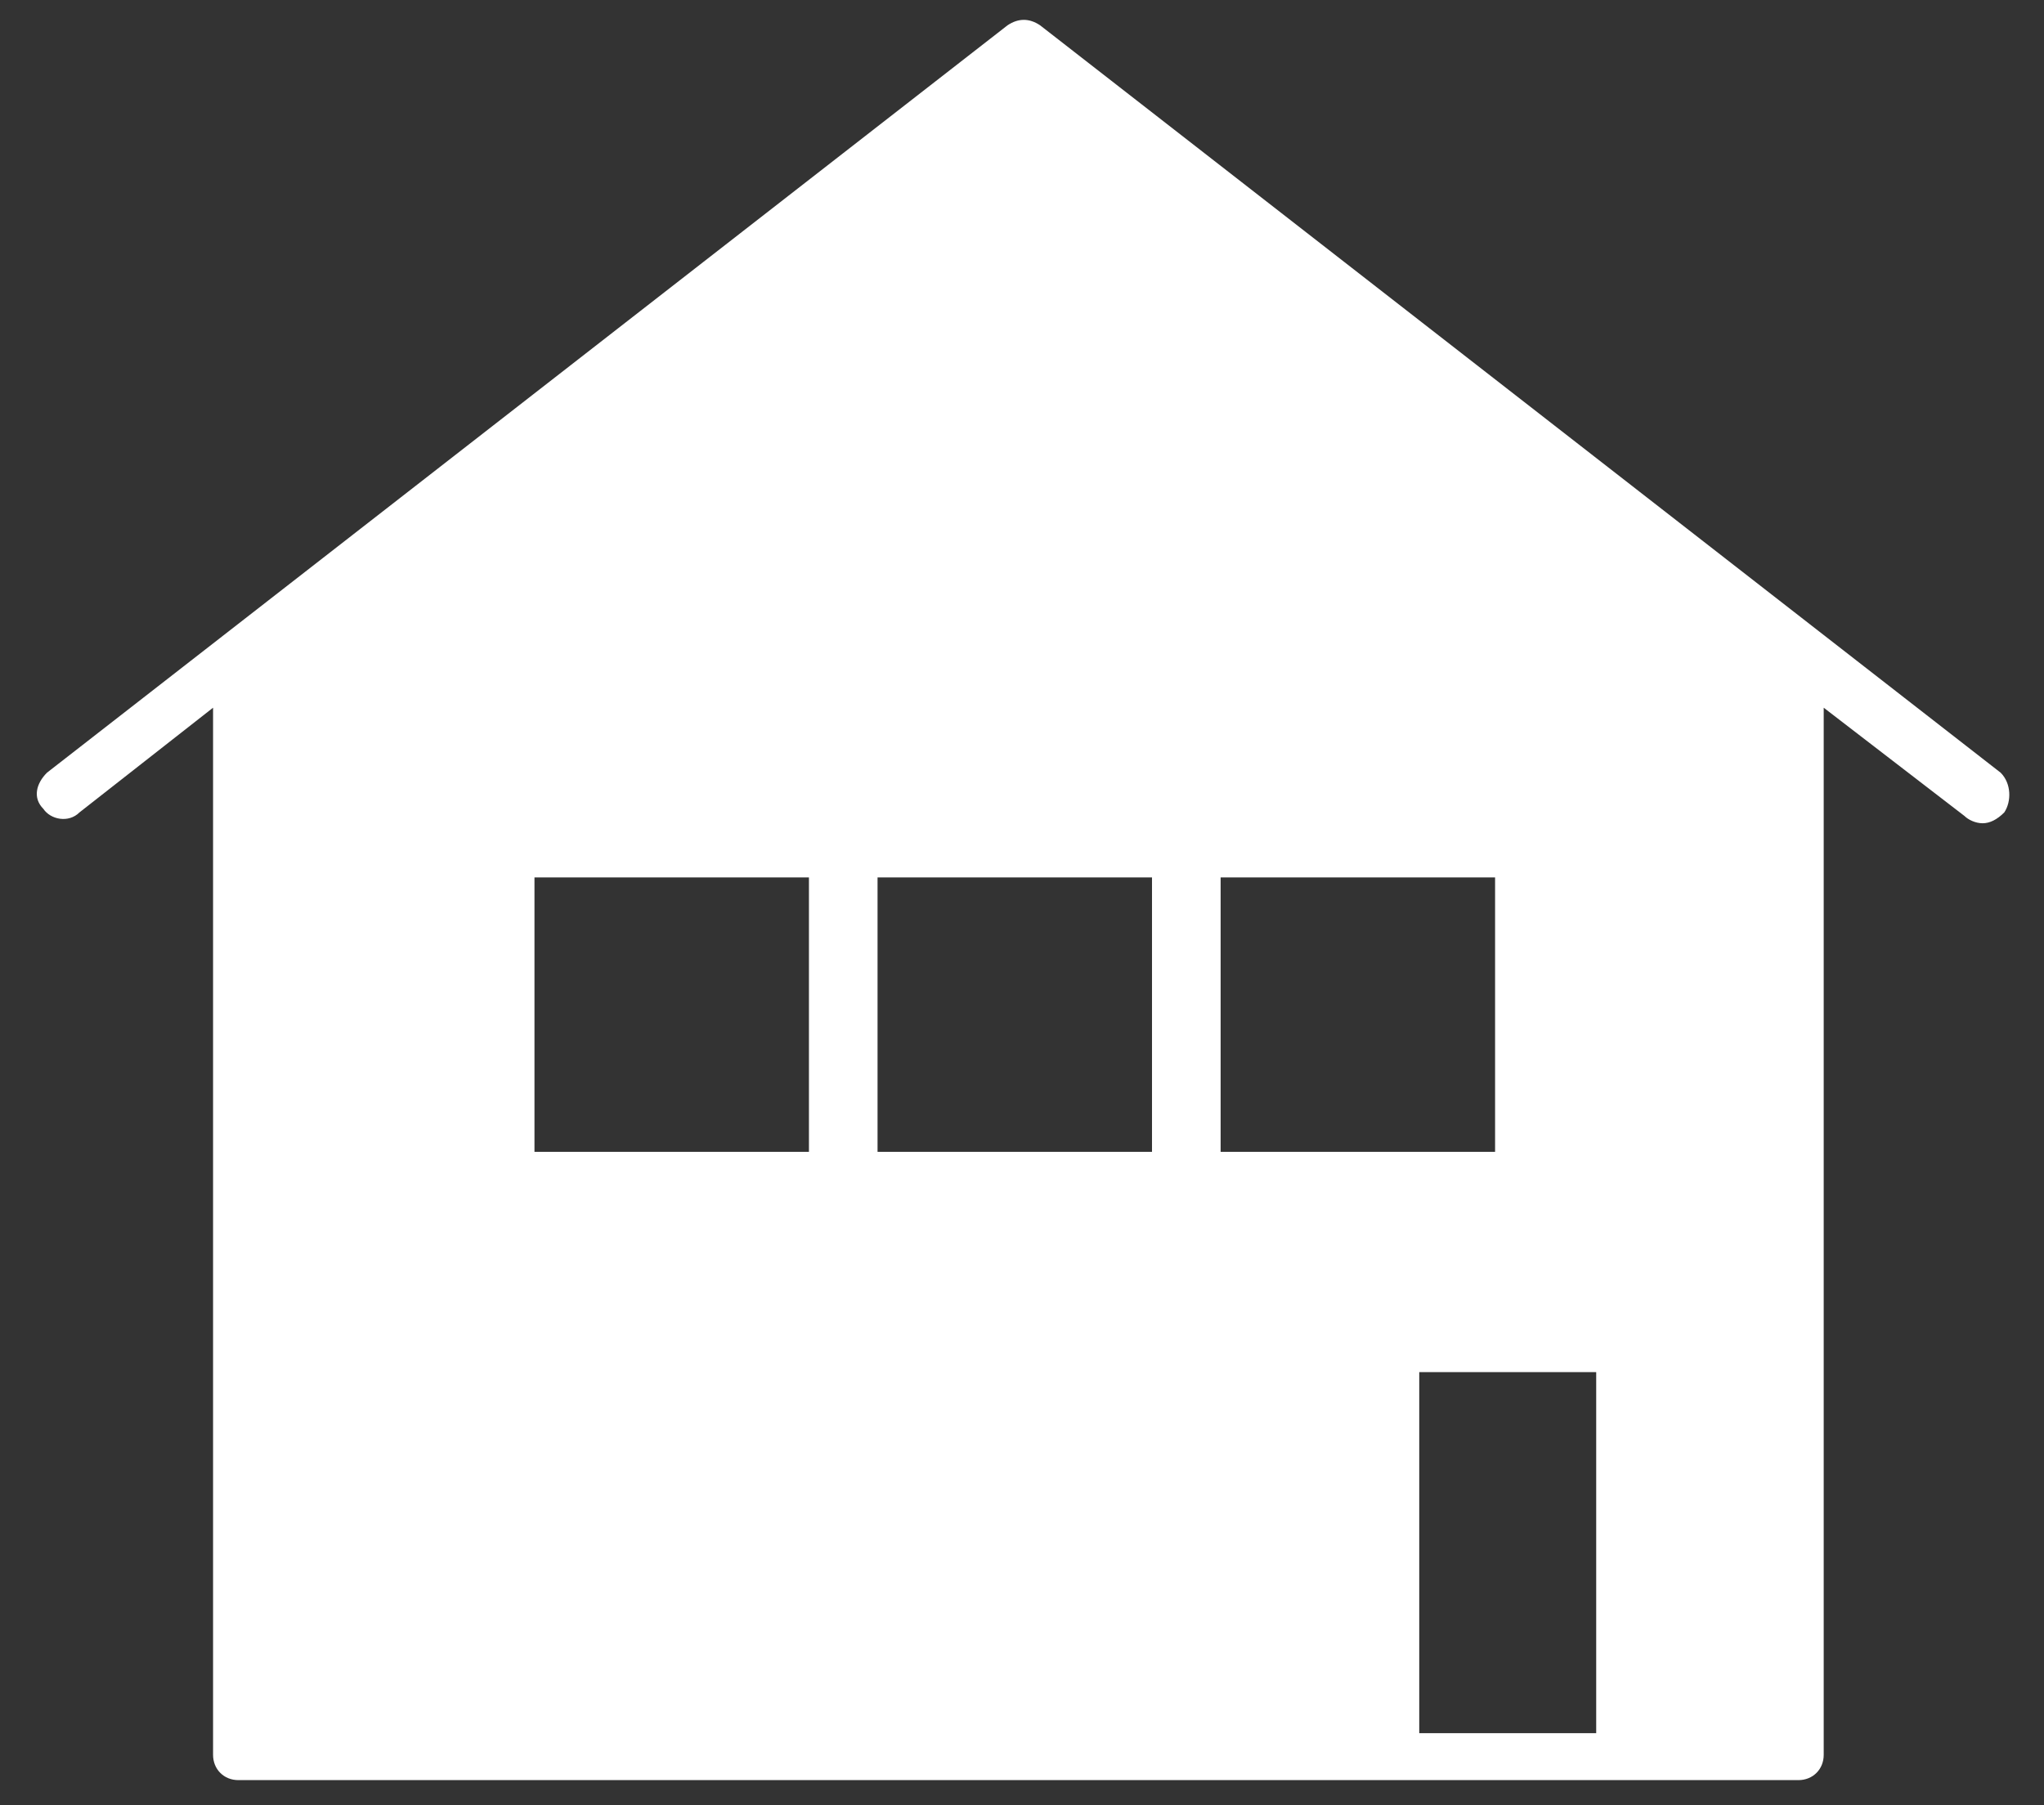 <?xml version="1.0" encoding="utf-8"?>
<!-- Generator: Adobe Illustrator 27.6.1, SVG Export Plug-In . SVG Version: 6.00 Build 0)  -->
<svg version="1.1" id="レイヤー_1" xmlns="http://www.w3.org/2000/svg" xmlns:xlink="http://www.w3.org/1999/xlink" x="0px"
	 y="0px" viewBox="0 0 56.6 50" style="enable-background:new 0 0 56.6 50;" xml:space="preserve">
<rect x="0" y="0" width="56.6" height="50" fill="#333333" stroke="none"/>
<style type="text/css">
	.st0{fill:#FFFFFF;}
</style>
<g>
	<path class="st0" d="M438.5-247.8c-1.1,0-4.2-3.2-3.6-5.6c1.3-2.5,2-5.4,2-8.6c0.2-12.1-10-19.8-26.2-19.6
		c-16.1-0.2-26.4,7.5-26.2,19.6c-0.2,12.1,10,19.8,26.2,19.6c9.5,0.1,17-2.5,21.5-7.2C433.8-248.3,436.1-247.1,438.5-247.8z"/>
	<path class="st0" d="M380.5-262c-0.2-8.8,4.5-15.6,12.7-19.3c-3.9-6.6-12.4-10.5-23.9-10.3c-16.1-0.2-26.4,7.5-26.1,19.6
		c-0.1,3.2,0.6,6.1,2,8.6c0.5,2.4-2.5,5.6-3.6,5.6c2.4,0.7,4.7-0.6,6.3-1.8c4.5,4.7,12,7.3,21.5,7.2c4.7,0.1,8.9-0.6,12.4-1.8
		C380.9-256.5,380.4-259.2,380.5-262z"/>
</g>
<path class="st0" d="M55.4,21.4L28.8,0.7c-0.3-0.2-0.6-0.2-0.9,0L1.3,21.4c-0.3,0.3-0.4,0.7-0.1,1c0.2,0.3,0.7,0.4,1,0.1l3.7-2.9v29
	c0,0.4,0.3,0.7,0.7,0.7h43.2c0.4,0,0.7-0.3,0.7-0.7V19.6l3.9,3c0.1,0.1,0.3,0.2,0.5,0.2c0.2,0,0.4-0.1,0.6-0.3
	C55.7,22.2,55.7,21.7,55.4,21.4z M22.4,31.9h-7.6v-7.6h7.6V31.9z M31.9,31.9h-7.6v-7.6h7.6V31.9z M33.8,24.3h7.6v7.6h-7.6V24.3z
	 M44.2,48h-4.9v-10h4.9V48z"/>
</svg>
